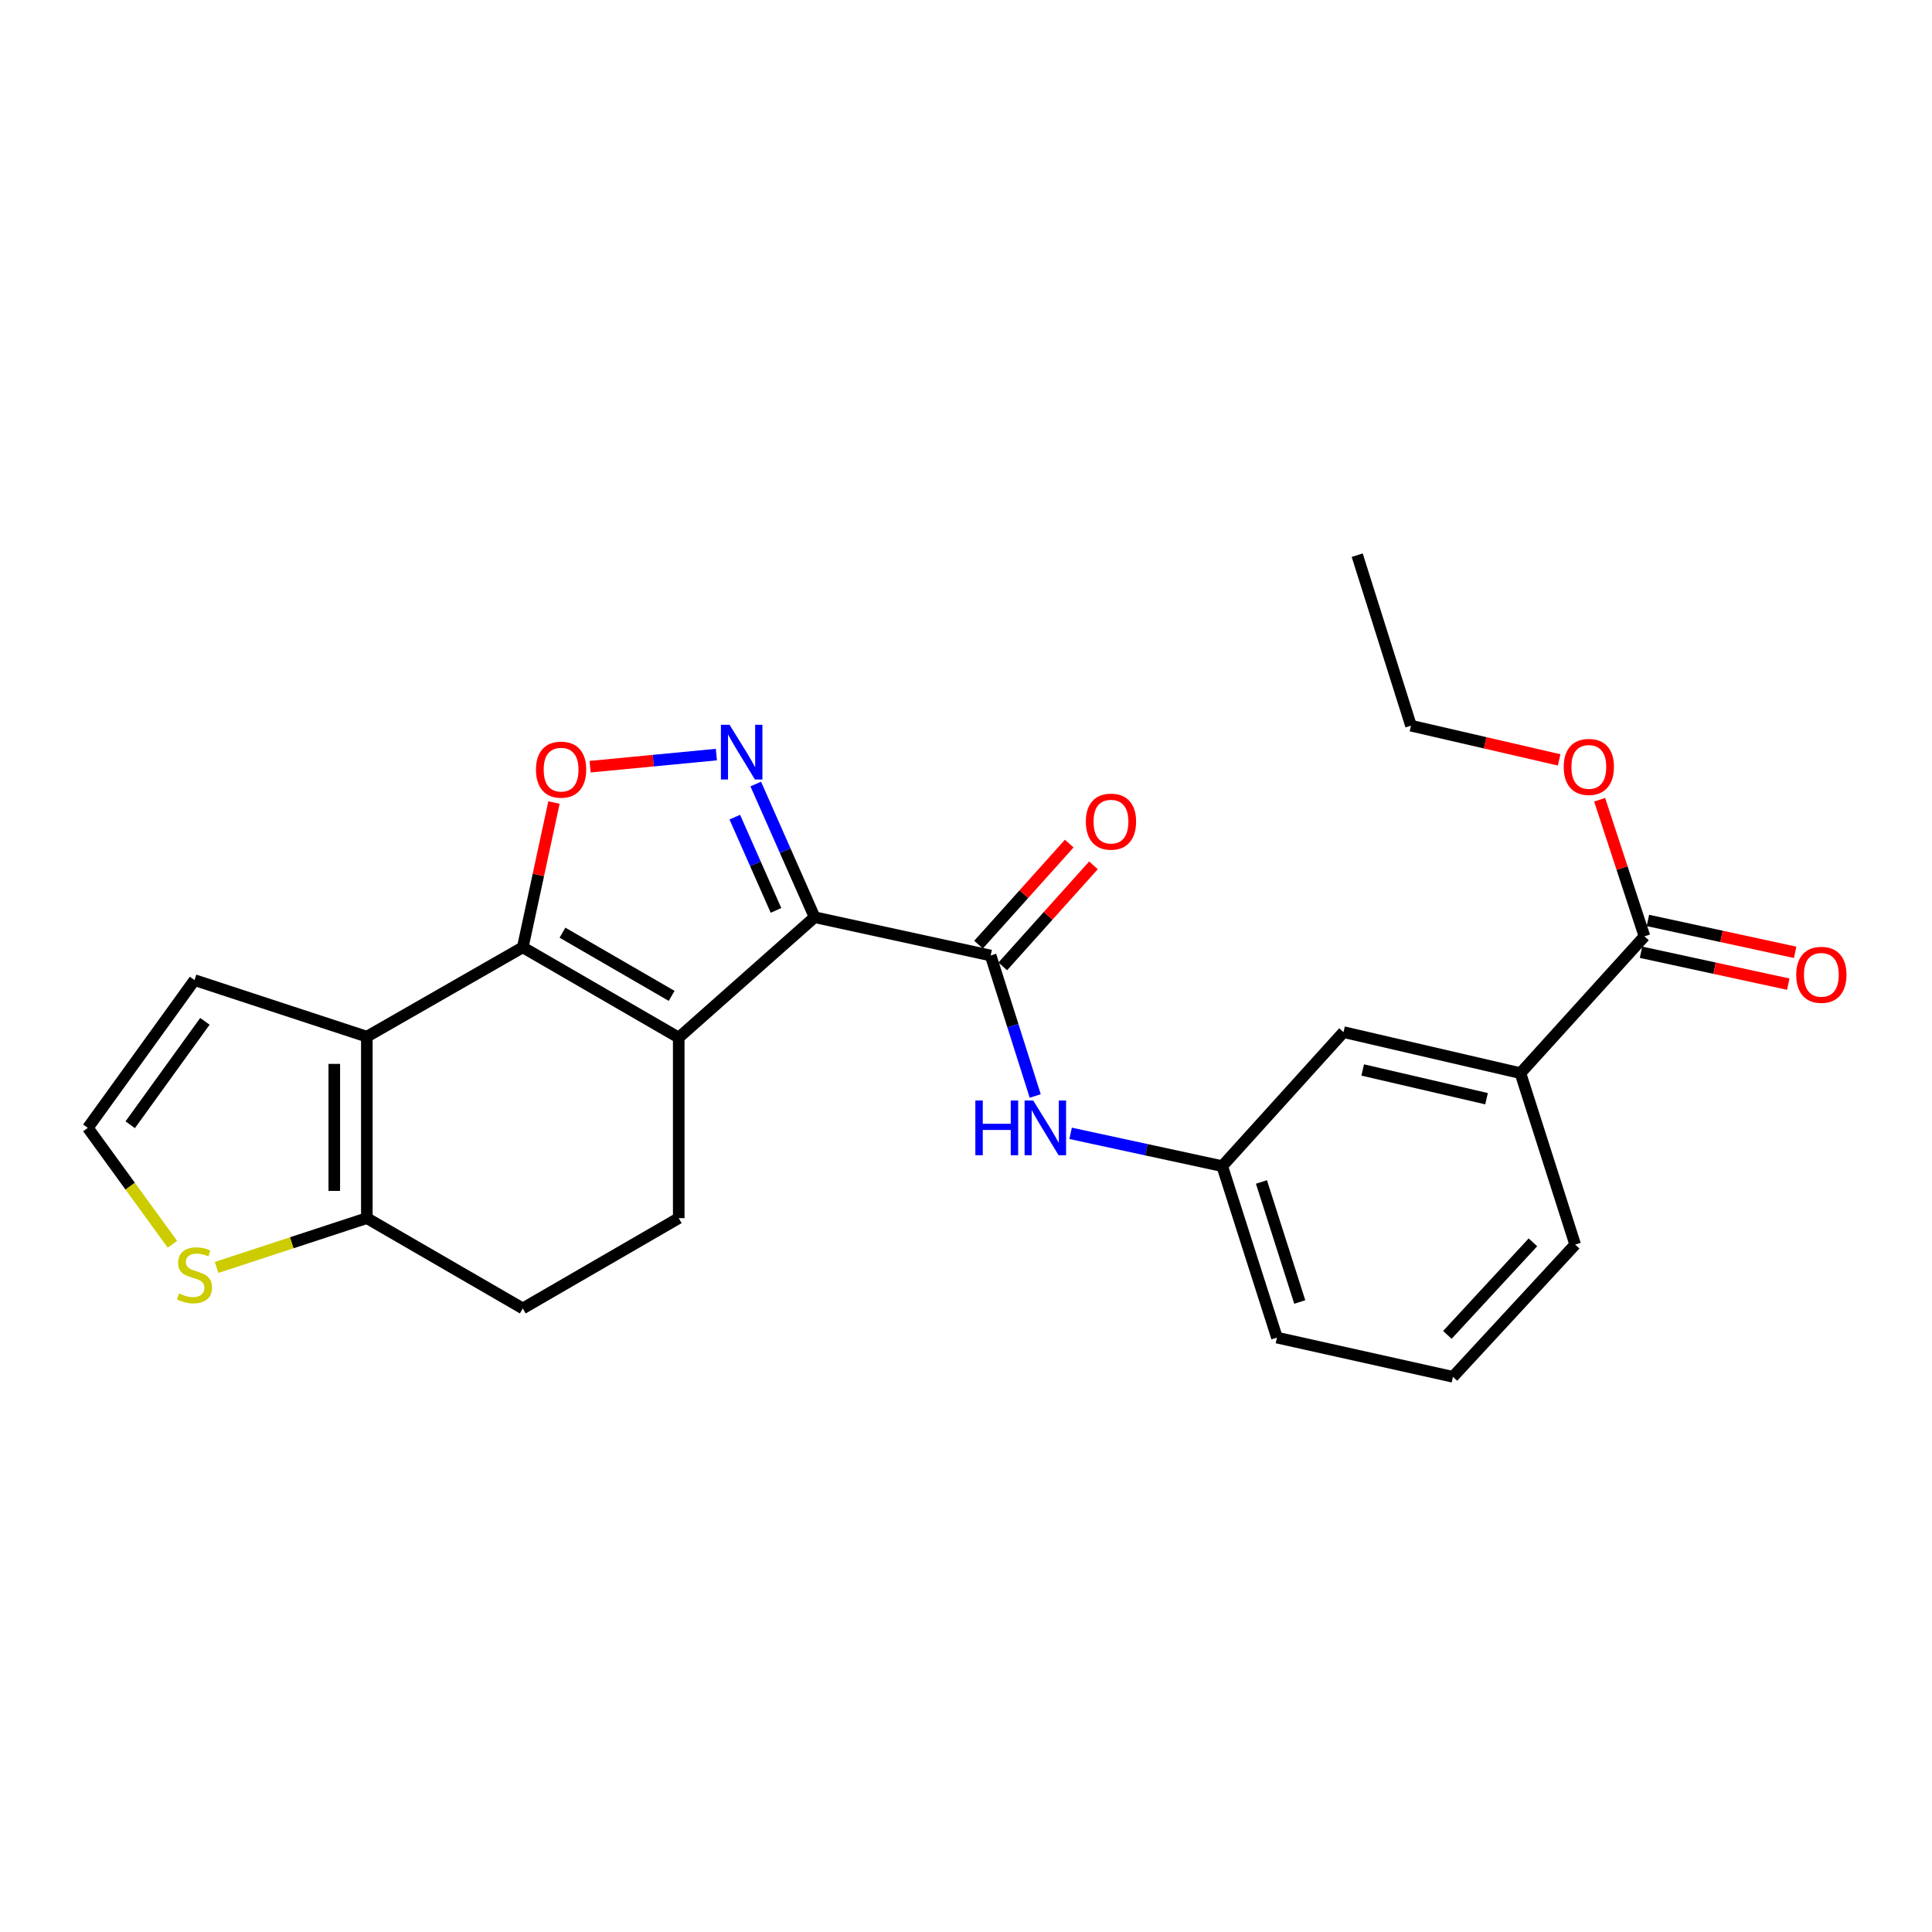 <?xml version='1.0' encoding='iso-8859-1'?>
<svg version='1.1' baseProfile='full'
              xmlns='http://www.w3.org/2000/svg'
                      xmlns:rdkit='http://www.rdkit.org/xml'
                      xmlns:xlink='http://www.w3.org/1999/xlink'
                  xml:space='preserve'
width='1000px' height='1000px' viewBox='0 0 1000 1000'>
<!-- END OF HEADER -->
<rect style='opacity:1.0;fill:#FFFFFF;stroke:none' width='1000' height='1000' x='0' y='0'> </rect>
<path class='bond-0' d='M 421.634,474.746 L 351.31,537.057' style='fill:none;fill-rule:evenodd;stroke:#000000;stroke-width:6px;stroke-linecap:butt;stroke-linejoin:miter;stroke-opacity:1' />
<path class='bond-2' d='M 421.634,474.746 L 406.404,440.278' style='fill:none;fill-rule:evenodd;stroke:#000000;stroke-width:6px;stroke-linecap:butt;stroke-linejoin:miter;stroke-opacity:1' />
<path class='bond-2' d='M 406.404,440.278 L 391.173,405.81' style='fill:none;fill-rule:evenodd;stroke:#0000FF;stroke-width:6px;stroke-linecap:butt;stroke-linejoin:miter;stroke-opacity:1' />
<path class='bond-2' d='M 401.654,471.215 L 390.993,447.088' style='fill:none;fill-rule:evenodd;stroke:#000000;stroke-width:6px;stroke-linecap:butt;stroke-linejoin:miter;stroke-opacity:1' />
<path class='bond-2' d='M 390.993,447.088 L 380.331,422.96' style='fill:none;fill-rule:evenodd;stroke:#0000FF;stroke-width:6px;stroke-linecap:butt;stroke-linejoin:miter;stroke-opacity:1' />
<path class='bond-5' d='M 421.634,474.746 L 512.756,494.571' style='fill:none;fill-rule:evenodd;stroke:#000000;stroke-width:6px;stroke-linecap:butt;stroke-linejoin:miter;stroke-opacity:1' />
<path class='bond-1' d='M 351.31,537.057 L 270.588,490.331' style='fill:none;fill-rule:evenodd;stroke:#000000;stroke-width:6px;stroke-linecap:butt;stroke-linejoin:miter;stroke-opacity:1' />
<path class='bond-1' d='M 347.643,515.467 L 291.137,482.758' style='fill:none;fill-rule:evenodd;stroke:#000000;stroke-width:6px;stroke-linecap:butt;stroke-linejoin:miter;stroke-opacity:1' />
<path class='bond-8' d='M 351.31,537.057 L 351.31,630.501' style='fill:none;fill-rule:evenodd;stroke:#000000;stroke-width:6px;stroke-linecap:butt;stroke-linejoin:miter;stroke-opacity:1' />
<path class='bond-3' d='M 270.588,490.331 L 189.874,536.58' style='fill:none;fill-rule:evenodd;stroke:#000000;stroke-width:6px;stroke-linecap:butt;stroke-linejoin:miter;stroke-opacity:1' />
<path class='bond-25' d='M 270.588,490.331 L 278.661,452.863' style='fill:none;fill-rule:evenodd;stroke:#000000;stroke-width:6px;stroke-linecap:butt;stroke-linejoin:miter;stroke-opacity:1' />
<path class='bond-25' d='M 278.661,452.863 L 286.734,415.396' style='fill:none;fill-rule:evenodd;stroke:#FF0000;stroke-width:6px;stroke-linecap:butt;stroke-linejoin:miter;stroke-opacity:1' />
<path class='bond-4' d='M 370.797,390.571 L 338.119,393.706' style='fill:none;fill-rule:evenodd;stroke:#0000FF;stroke-width:6px;stroke-linecap:butt;stroke-linejoin:miter;stroke-opacity:1' />
<path class='bond-4' d='M 338.119,393.706 L 305.441,396.841' style='fill:none;fill-rule:evenodd;stroke:#FF0000;stroke-width:6px;stroke-linecap:butt;stroke-linejoin:miter;stroke-opacity:1' />
<path class='bond-11' d='M 189.874,536.58 L 100.68,507.301' style='fill:none;fill-rule:evenodd;stroke:#000000;stroke-width:6px;stroke-linecap:butt;stroke-linejoin:miter;stroke-opacity:1' />
<path class='bond-26' d='M 189.874,536.58 L 189.874,630.501' style='fill:none;fill-rule:evenodd;stroke:#000000;stroke-width:6px;stroke-linecap:butt;stroke-linejoin:miter;stroke-opacity:1' />
<path class='bond-26' d='M 173.026,550.668 L 173.026,616.413' style='fill:none;fill-rule:evenodd;stroke:#000000;stroke-width:6px;stroke-linecap:butt;stroke-linejoin:miter;stroke-opacity:1' />
<path class='bond-7' d='M 512.756,494.571 L 524.291,530.927' style='fill:none;fill-rule:evenodd;stroke:#000000;stroke-width:6px;stroke-linecap:butt;stroke-linejoin:miter;stroke-opacity:1' />
<path class='bond-7' d='M 524.291,530.927 L 535.827,567.284' style='fill:none;fill-rule:evenodd;stroke:#0000FF;stroke-width:6px;stroke-linecap:butt;stroke-linejoin:miter;stroke-opacity:1' />
<path class='bond-14' d='M 519.025,500.199 L 542.501,474.048' style='fill:none;fill-rule:evenodd;stroke:#000000;stroke-width:6px;stroke-linecap:butt;stroke-linejoin:miter;stroke-opacity:1' />
<path class='bond-14' d='M 542.501,474.048 L 565.977,447.898' style='fill:none;fill-rule:evenodd;stroke:#FF0000;stroke-width:6px;stroke-linecap:butt;stroke-linejoin:miter;stroke-opacity:1' />
<path class='bond-14' d='M 506.488,488.943 L 529.964,462.793' style='fill:none;fill-rule:evenodd;stroke:#000000;stroke-width:6px;stroke-linecap:butt;stroke-linejoin:miter;stroke-opacity:1' />
<path class='bond-14' d='M 529.964,462.793 L 553.44,436.642' style='fill:none;fill-rule:evenodd;stroke:#FF0000;stroke-width:6px;stroke-linecap:butt;stroke-linejoin:miter;stroke-opacity:1' />
<path class='bond-6' d='M 189.874,630.501 L 270.588,677.237' style='fill:none;fill-rule:evenodd;stroke:#000000;stroke-width:6px;stroke-linecap:butt;stroke-linejoin:miter;stroke-opacity:1' />
<path class='bond-10' d='M 189.874,630.501 L 150.99,643.261' style='fill:none;fill-rule:evenodd;stroke:#000000;stroke-width:6px;stroke-linecap:butt;stroke-linejoin:miter;stroke-opacity:1' />
<path class='bond-10' d='M 150.99,643.261 L 112.107,656.021' style='fill:none;fill-rule:evenodd;stroke:#CCCC00;stroke-width:6px;stroke-linecap:butt;stroke-linejoin:miter;stroke-opacity:1' />
<path class='bond-16' d='M 554.144,586.614 L 593.384,595.102' style='fill:none;fill-rule:evenodd;stroke:#0000FF;stroke-width:6px;stroke-linecap:butt;stroke-linejoin:miter;stroke-opacity:1' />
<path class='bond-16' d='M 593.384,595.102 L 632.624,603.59' style='fill:none;fill-rule:evenodd;stroke:#000000;stroke-width:6px;stroke-linecap:butt;stroke-linejoin:miter;stroke-opacity:1' />
<path class='bond-15' d='M 351.31,630.501 L 270.588,677.237' style='fill:none;fill-rule:evenodd;stroke:#000000;stroke-width:6px;stroke-linecap:butt;stroke-linejoin:miter;stroke-opacity:1' />
<path class='bond-9' d='M 851.167,484.649 L 786.974,555.46' style='fill:none;fill-rule:evenodd;stroke:#000000;stroke-width:6px;stroke-linecap:butt;stroke-linejoin:miter;stroke-opacity:1' />
<path class='bond-18' d='M 849.384,492.882 L 887.494,501.138' style='fill:none;fill-rule:evenodd;stroke:#000000;stroke-width:6px;stroke-linecap:butt;stroke-linejoin:miter;stroke-opacity:1' />
<path class='bond-18' d='M 887.494,501.138 L 925.604,509.393' style='fill:none;fill-rule:evenodd;stroke:#FF0000;stroke-width:6px;stroke-linecap:butt;stroke-linejoin:miter;stroke-opacity:1' />
<path class='bond-18' d='M 852.951,476.416 L 891.061,484.671' style='fill:none;fill-rule:evenodd;stroke:#000000;stroke-width:6px;stroke-linecap:butt;stroke-linejoin:miter;stroke-opacity:1' />
<path class='bond-18' d='M 891.061,484.671 L 929.171,492.927' style='fill:none;fill-rule:evenodd;stroke:#FF0000;stroke-width:6px;stroke-linecap:butt;stroke-linejoin:miter;stroke-opacity:1' />
<path class='bond-19' d='M 851.167,484.649 L 839.571,449.294' style='fill:none;fill-rule:evenodd;stroke:#000000;stroke-width:6px;stroke-linecap:butt;stroke-linejoin:miter;stroke-opacity:1' />
<path class='bond-19' d='M 839.571,449.294 L 827.974,413.938' style='fill:none;fill-rule:evenodd;stroke:#FF0000;stroke-width:6px;stroke-linecap:butt;stroke-linejoin:miter;stroke-opacity:1' />
<path class='bond-27' d='M 89.252,644.046 L 67.353,613.915' style='fill:none;fill-rule:evenodd;stroke:#CCCC00;stroke-width:6px;stroke-linecap:butt;stroke-linejoin:miter;stroke-opacity:1' />
<path class='bond-27' d='M 67.353,613.915 L 45.455,583.784' style='fill:none;fill-rule:evenodd;stroke:#000000;stroke-width:6px;stroke-linecap:butt;stroke-linejoin:miter;stroke-opacity:1' />
<path class='bond-13' d='M 100.68,507.301 L 45.455,583.784' style='fill:none;fill-rule:evenodd;stroke:#000000;stroke-width:6px;stroke-linecap:butt;stroke-linejoin:miter;stroke-opacity:1' />
<path class='bond-13' d='M 106.056,528.637 L 67.398,582.175' style='fill:none;fill-rule:evenodd;stroke:#000000;stroke-width:6px;stroke-linecap:butt;stroke-linejoin:miter;stroke-opacity:1' />
<path class='bond-12' d='M 786.974,555.46 L 695.403,534.221' style='fill:none;fill-rule:evenodd;stroke:#000000;stroke-width:6px;stroke-linecap:butt;stroke-linejoin:miter;stroke-opacity:1' />
<path class='bond-12' d='M 769.432,568.687 L 705.332,553.82' style='fill:none;fill-rule:evenodd;stroke:#000000;stroke-width:6px;stroke-linecap:butt;stroke-linejoin:miter;stroke-opacity:1' />
<path class='bond-28' d='M 786.974,555.46 L 815.308,644.195' style='fill:none;fill-rule:evenodd;stroke:#000000;stroke-width:6px;stroke-linecap:butt;stroke-linejoin:miter;stroke-opacity:1' />
<path class='bond-17' d='M 632.624,603.59 L 695.403,534.221' style='fill:none;fill-rule:evenodd;stroke:#000000;stroke-width:6px;stroke-linecap:butt;stroke-linejoin:miter;stroke-opacity:1' />
<path class='bond-22' d='M 632.624,603.59 L 660.948,692.344' style='fill:none;fill-rule:evenodd;stroke:#000000;stroke-width:6px;stroke-linecap:butt;stroke-linejoin:miter;stroke-opacity:1' />
<path class='bond-22' d='M 652.923,611.781 L 672.75,673.909' style='fill:none;fill-rule:evenodd;stroke:#000000;stroke-width:6px;stroke-linecap:butt;stroke-linejoin:miter;stroke-opacity:1' />
<path class='bond-23' d='M 807.013,393.321 L 768.67,384.466' style='fill:none;fill-rule:evenodd;stroke:#FF0000;stroke-width:6px;stroke-linecap:butt;stroke-linejoin:miter;stroke-opacity:1' />
<path class='bond-23' d='M 768.67,384.466 L 730.326,375.611' style='fill:none;fill-rule:evenodd;stroke:#000000;stroke-width:6px;stroke-linecap:butt;stroke-linejoin:miter;stroke-opacity:1' />
<path class='bond-20' d='M 815.308,644.195 L 752.042,712.637' style='fill:none;fill-rule:evenodd;stroke:#000000;stroke-width:6px;stroke-linecap:butt;stroke-linejoin:miter;stroke-opacity:1' />
<path class='bond-20' d='M 793.446,643.025 L 749.16,690.934' style='fill:none;fill-rule:evenodd;stroke:#000000;stroke-width:6px;stroke-linecap:butt;stroke-linejoin:miter;stroke-opacity:1' />
<path class='bond-21' d='M 752.042,712.637 L 660.948,692.344' style='fill:none;fill-rule:evenodd;stroke:#000000;stroke-width:6px;stroke-linecap:butt;stroke-linejoin:miter;stroke-opacity:1' />
<path class='bond-24' d='M 730.326,375.611 L 702.489,287.363' style='fill:none;fill-rule:evenodd;stroke:#000000;stroke-width:6px;stroke-linecap:butt;stroke-linejoin:miter;stroke-opacity:1' />
<path  class='atom-3' d='M 377.624 375.155
L 386.904 390.155
Q 387.824 391.635, 389.304 394.315
Q 390.784 396.995, 390.864 397.155
L 390.864 375.155
L 394.624 375.155
L 394.624 403.475
L 390.744 403.475
L 380.784 387.075
Q 379.624 385.155, 378.384 382.955
Q 377.184 380.755, 376.824 380.075
L 376.824 403.475
L 373.144 403.475
L 373.144 375.155
L 377.624 375.155
' fill='#0000FF'/>
<path  class='atom-5' d='M 277.422 398.362
Q 277.422 391.562, 280.782 387.762
Q 284.142 383.962, 290.422 383.962
Q 296.702 383.962, 300.062 387.762
Q 303.422 391.562, 303.422 398.362
Q 303.422 405.242, 300.022 409.162
Q 296.622 413.042, 290.422 413.042
Q 284.182 413.042, 280.782 409.162
Q 277.422 405.282, 277.422 398.362
M 290.422 409.842
Q 294.742 409.842, 297.062 406.962
Q 299.422 404.042, 299.422 398.362
Q 299.422 392.802, 297.062 390.002
Q 294.742 387.162, 290.422 387.162
Q 286.102 387.162, 283.742 389.962
Q 281.422 392.762, 281.422 398.362
Q 281.422 404.082, 283.742 406.962
Q 286.102 409.842, 290.422 409.842
' fill='#FF0000'/>
<path  class='atom-8' d='M 504.842 569.624
L 508.682 569.624
L 508.682 581.664
L 523.162 581.664
L 523.162 569.624
L 527.002 569.624
L 527.002 597.944
L 523.162 597.944
L 523.162 584.864
L 508.682 584.864
L 508.682 597.944
L 504.842 597.944
L 504.842 569.624
' fill='#0000FF'/>
<path  class='atom-8' d='M 534.802 569.624
L 544.082 584.624
Q 545.002 586.104, 546.482 588.784
Q 547.962 591.464, 548.042 591.624
L 548.042 569.624
L 551.802 569.624
L 551.802 597.944
L 547.922 597.944
L 537.962 581.544
Q 536.802 579.624, 535.562 577.424
Q 534.362 575.224, 534.002 574.544
L 534.002 597.944
L 530.322 597.944
L 530.322 569.624
L 534.802 569.624
' fill='#0000FF'/>
<path  class='atom-11' d='M 92.68 669.49
Q 93 669.61, 94.32 670.17
Q 95.64 670.73, 97.08 671.09
Q 98.56 671.41, 100 671.41
Q 102.68 671.41, 104.24 670.13
Q 105.8 668.81, 105.8 666.53
Q 105.8 664.97, 105 664.01
Q 104.24 663.05, 103.04 662.53
Q 101.84 662.01, 99.84 661.41
Q 97.32 660.65, 95.8 659.93
Q 94.32 659.21, 93.24 657.69
Q 92.2 656.17, 92.2 653.61
Q 92.2 650.05, 94.6 647.85
Q 97.04 645.65, 101.84 645.65
Q 105.12 645.65, 108.84 647.21
L 107.92 650.29
Q 104.52 648.89, 101.96 648.89
Q 99.2 648.89, 97.68 650.05
Q 96.16 651.17, 96.2 653.13
Q 96.2 654.65, 96.96 655.57
Q 97.76 656.49, 98.88 657.01
Q 100.04 657.53, 101.96 658.13
Q 104.52 658.93, 106.04 659.73
Q 107.56 660.53, 108.64 662.17
Q 109.76 663.77, 109.76 666.53
Q 109.76 670.45, 107.12 672.57
Q 104.52 674.65, 100.16 674.65
Q 97.64 674.65, 95.72 674.09
Q 93.84 673.57, 91.6 672.65
L 92.68 669.49
' fill='#CCCC00'/>
<path  class='atom-15' d='M 562.039 425.273
Q 562.039 418.473, 565.399 414.673
Q 568.759 410.873, 575.039 410.873
Q 581.319 410.873, 584.679 414.673
Q 588.039 418.473, 588.039 425.273
Q 588.039 432.153, 584.639 436.073
Q 581.239 439.953, 575.039 439.953
Q 568.799 439.953, 565.399 436.073
Q 562.039 432.193, 562.039 425.273
M 575.039 436.753
Q 579.359 436.753, 581.679 433.873
Q 584.039 430.953, 584.039 425.273
Q 584.039 419.713, 581.679 416.913
Q 579.359 414.073, 575.039 414.073
Q 570.719 414.073, 568.359 416.873
Q 566.039 419.673, 566.039 425.273
Q 566.039 430.993, 568.359 433.873
Q 570.719 436.753, 575.039 436.753
' fill='#FF0000'/>
<path  class='atom-19' d='M 929.729 504.564
Q 929.729 497.764, 933.089 493.964
Q 936.449 490.164, 942.729 490.164
Q 949.009 490.164, 952.369 493.964
Q 955.729 497.764, 955.729 504.564
Q 955.729 511.444, 952.329 515.364
Q 948.929 519.244, 942.729 519.244
Q 936.489 519.244, 933.089 515.364
Q 929.729 511.484, 929.729 504.564
M 942.729 516.044
Q 947.049 516.044, 949.369 513.164
Q 951.729 510.244, 951.729 504.564
Q 951.729 499.004, 949.369 496.204
Q 947.049 493.364, 942.729 493.364
Q 938.409 493.364, 936.049 496.164
Q 933.729 498.964, 933.729 504.564
Q 933.729 510.284, 936.049 513.164
Q 938.409 516.044, 942.729 516.044
' fill='#FF0000'/>
<path  class='atom-20' d='M 809.375 396.949
Q 809.375 390.149, 812.735 386.349
Q 816.095 382.549, 822.375 382.549
Q 828.655 382.549, 832.015 386.349
Q 835.375 390.149, 835.375 396.949
Q 835.375 403.829, 831.975 407.749
Q 828.575 411.629, 822.375 411.629
Q 816.135 411.629, 812.735 407.749
Q 809.375 403.869, 809.375 396.949
M 822.375 408.429
Q 826.695 408.429, 829.015 405.549
Q 831.375 402.629, 831.375 396.949
Q 831.375 391.389, 829.015 388.589
Q 826.695 385.749, 822.375 385.749
Q 818.055 385.749, 815.695 388.549
Q 813.375 391.349, 813.375 396.949
Q 813.375 402.669, 815.695 405.549
Q 818.055 408.429, 822.375 408.429
' fill='#FF0000'/>
</svg>
